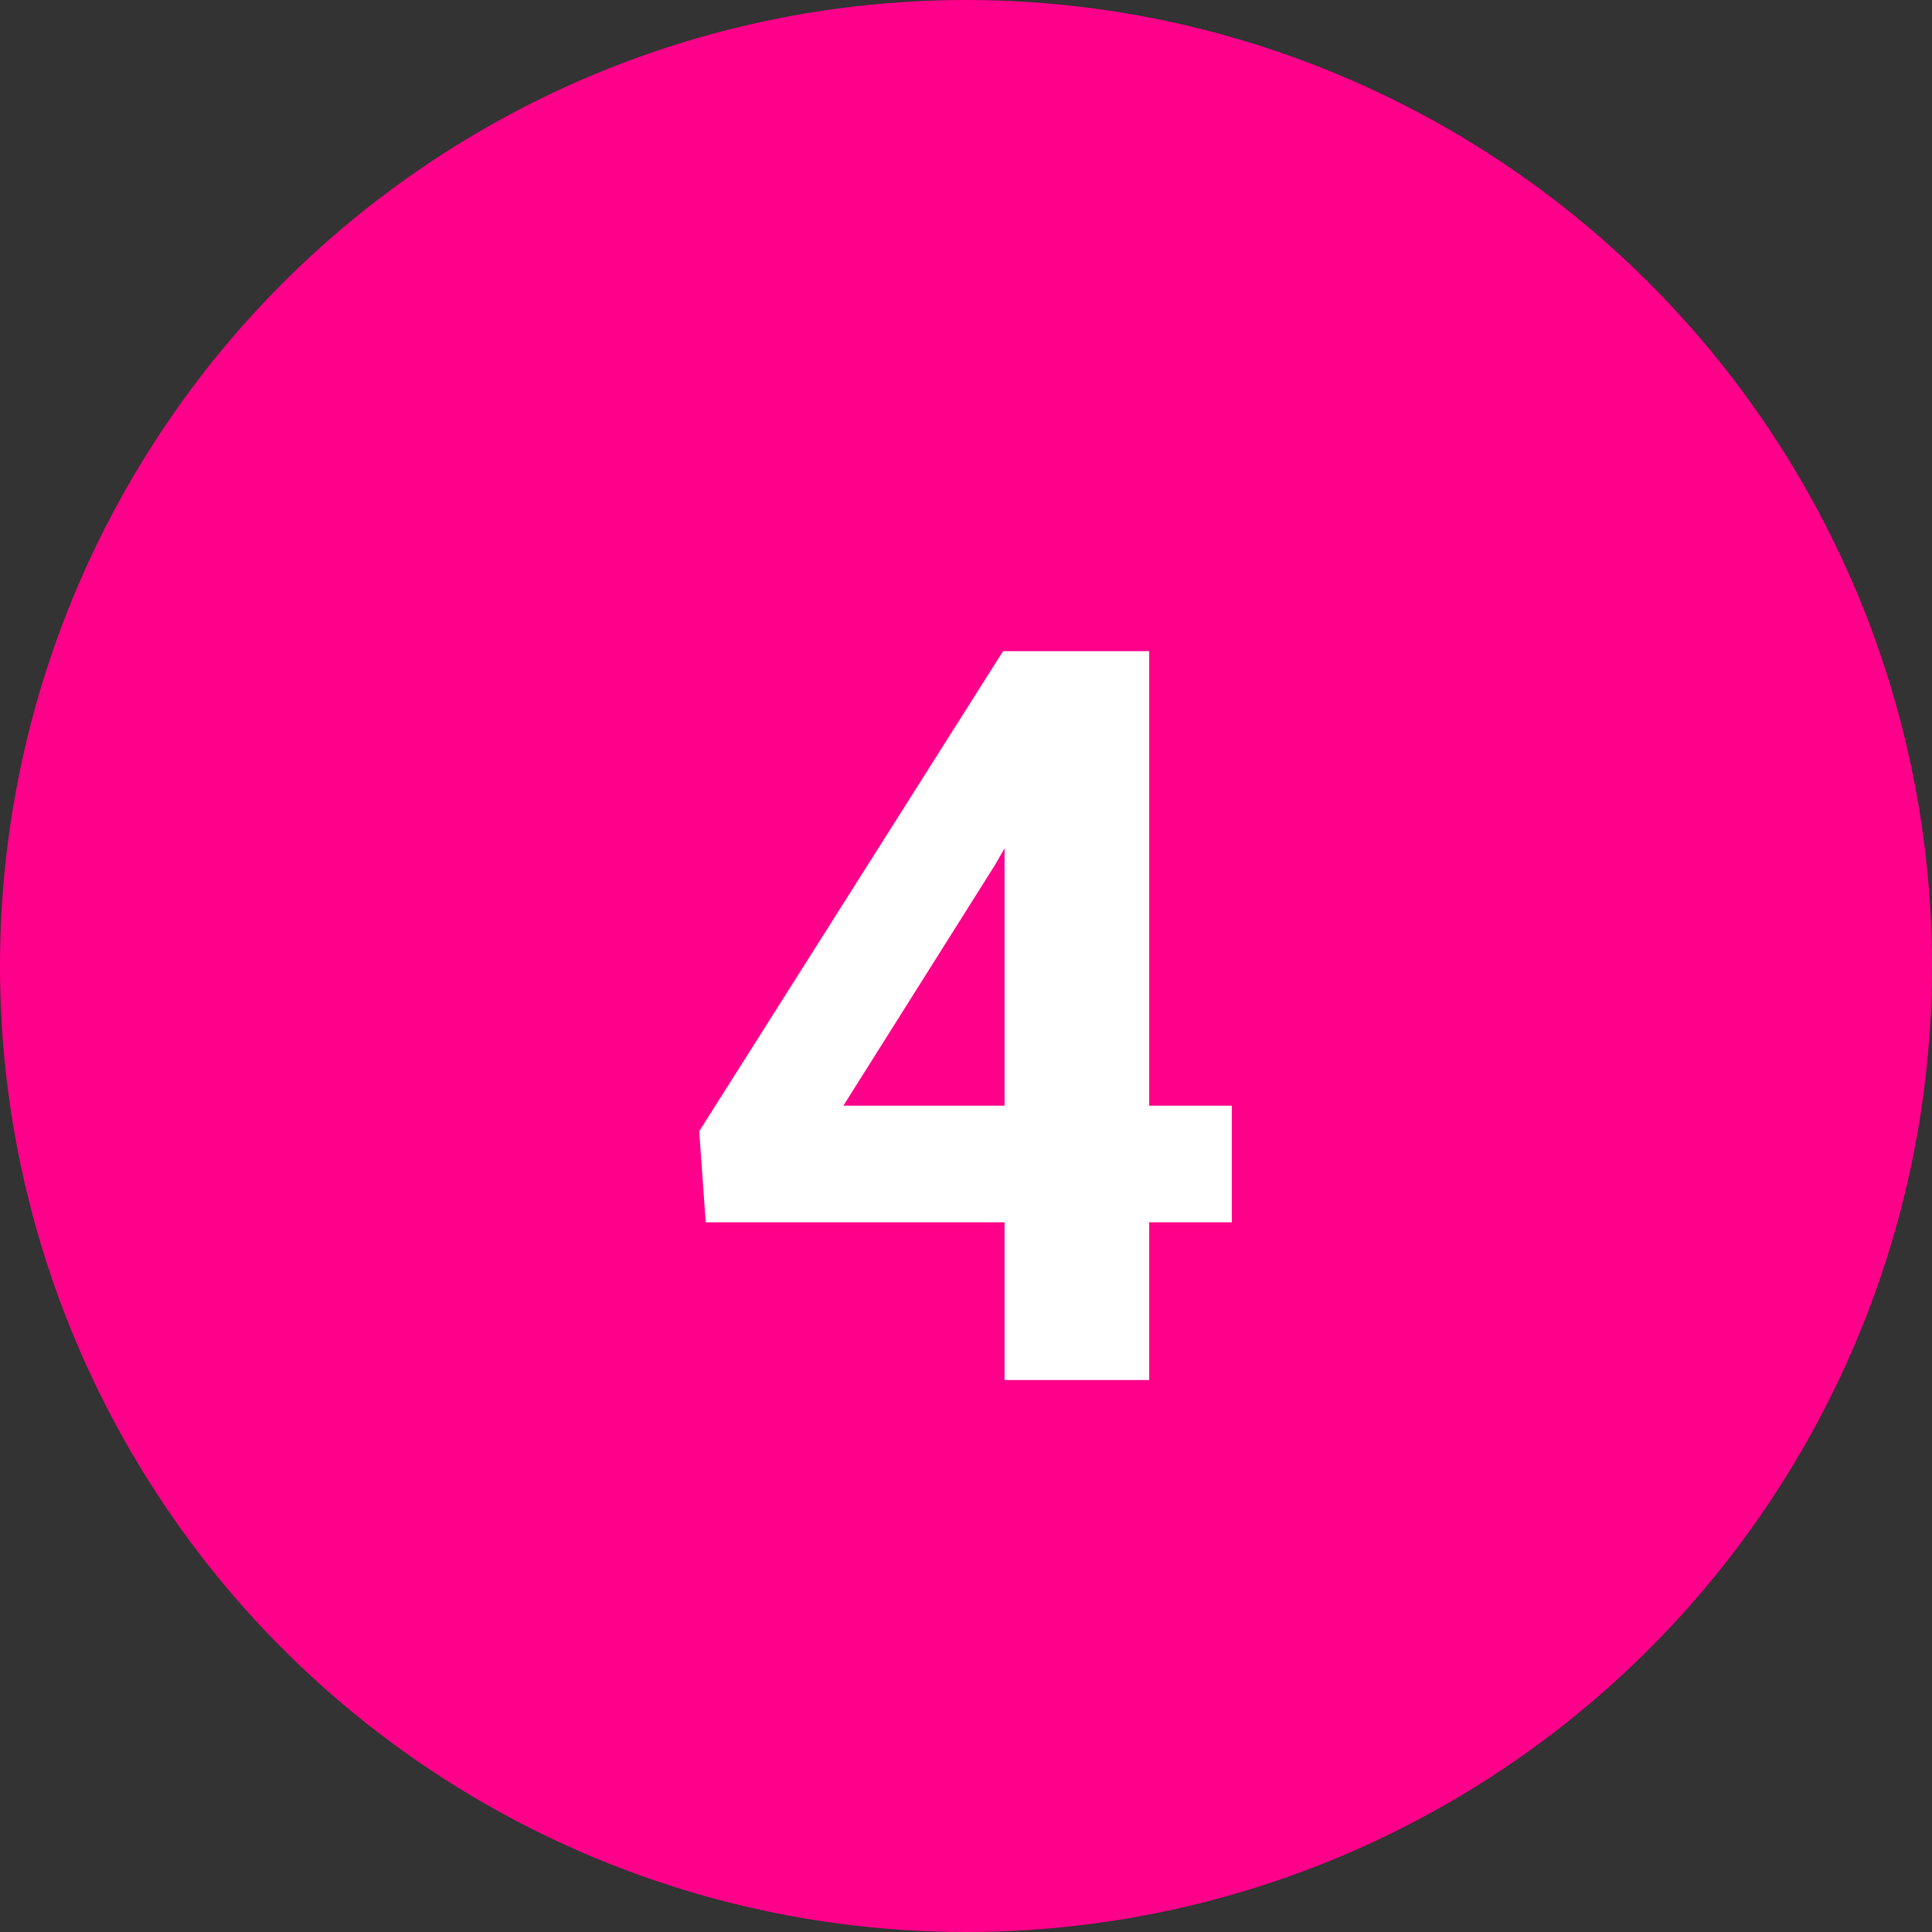 <?xml version="1.0" encoding="UTF-8"?> <svg xmlns="http://www.w3.org/2000/svg" width="196" height="196" viewBox="0 0 196 196" fill="none"><rect x="0" y="0" width="196" height="196" fill="#333333" stroke="none"/> <ellipse cx="98" cy="98" rx="98" ry="98" transform="rotate(90 98 98)" fill="#FF008A"></ellipse> <path d="M116.586 112.172H124.965V124.004H116.586V140H101.91V124.004H71.594L70.934 114.762L101.758 66.062H116.586V112.172ZM85.559 112.172H101.91V86.07L100.945 87.746L85.559 112.172Z" fill="white"></path> </svg> 